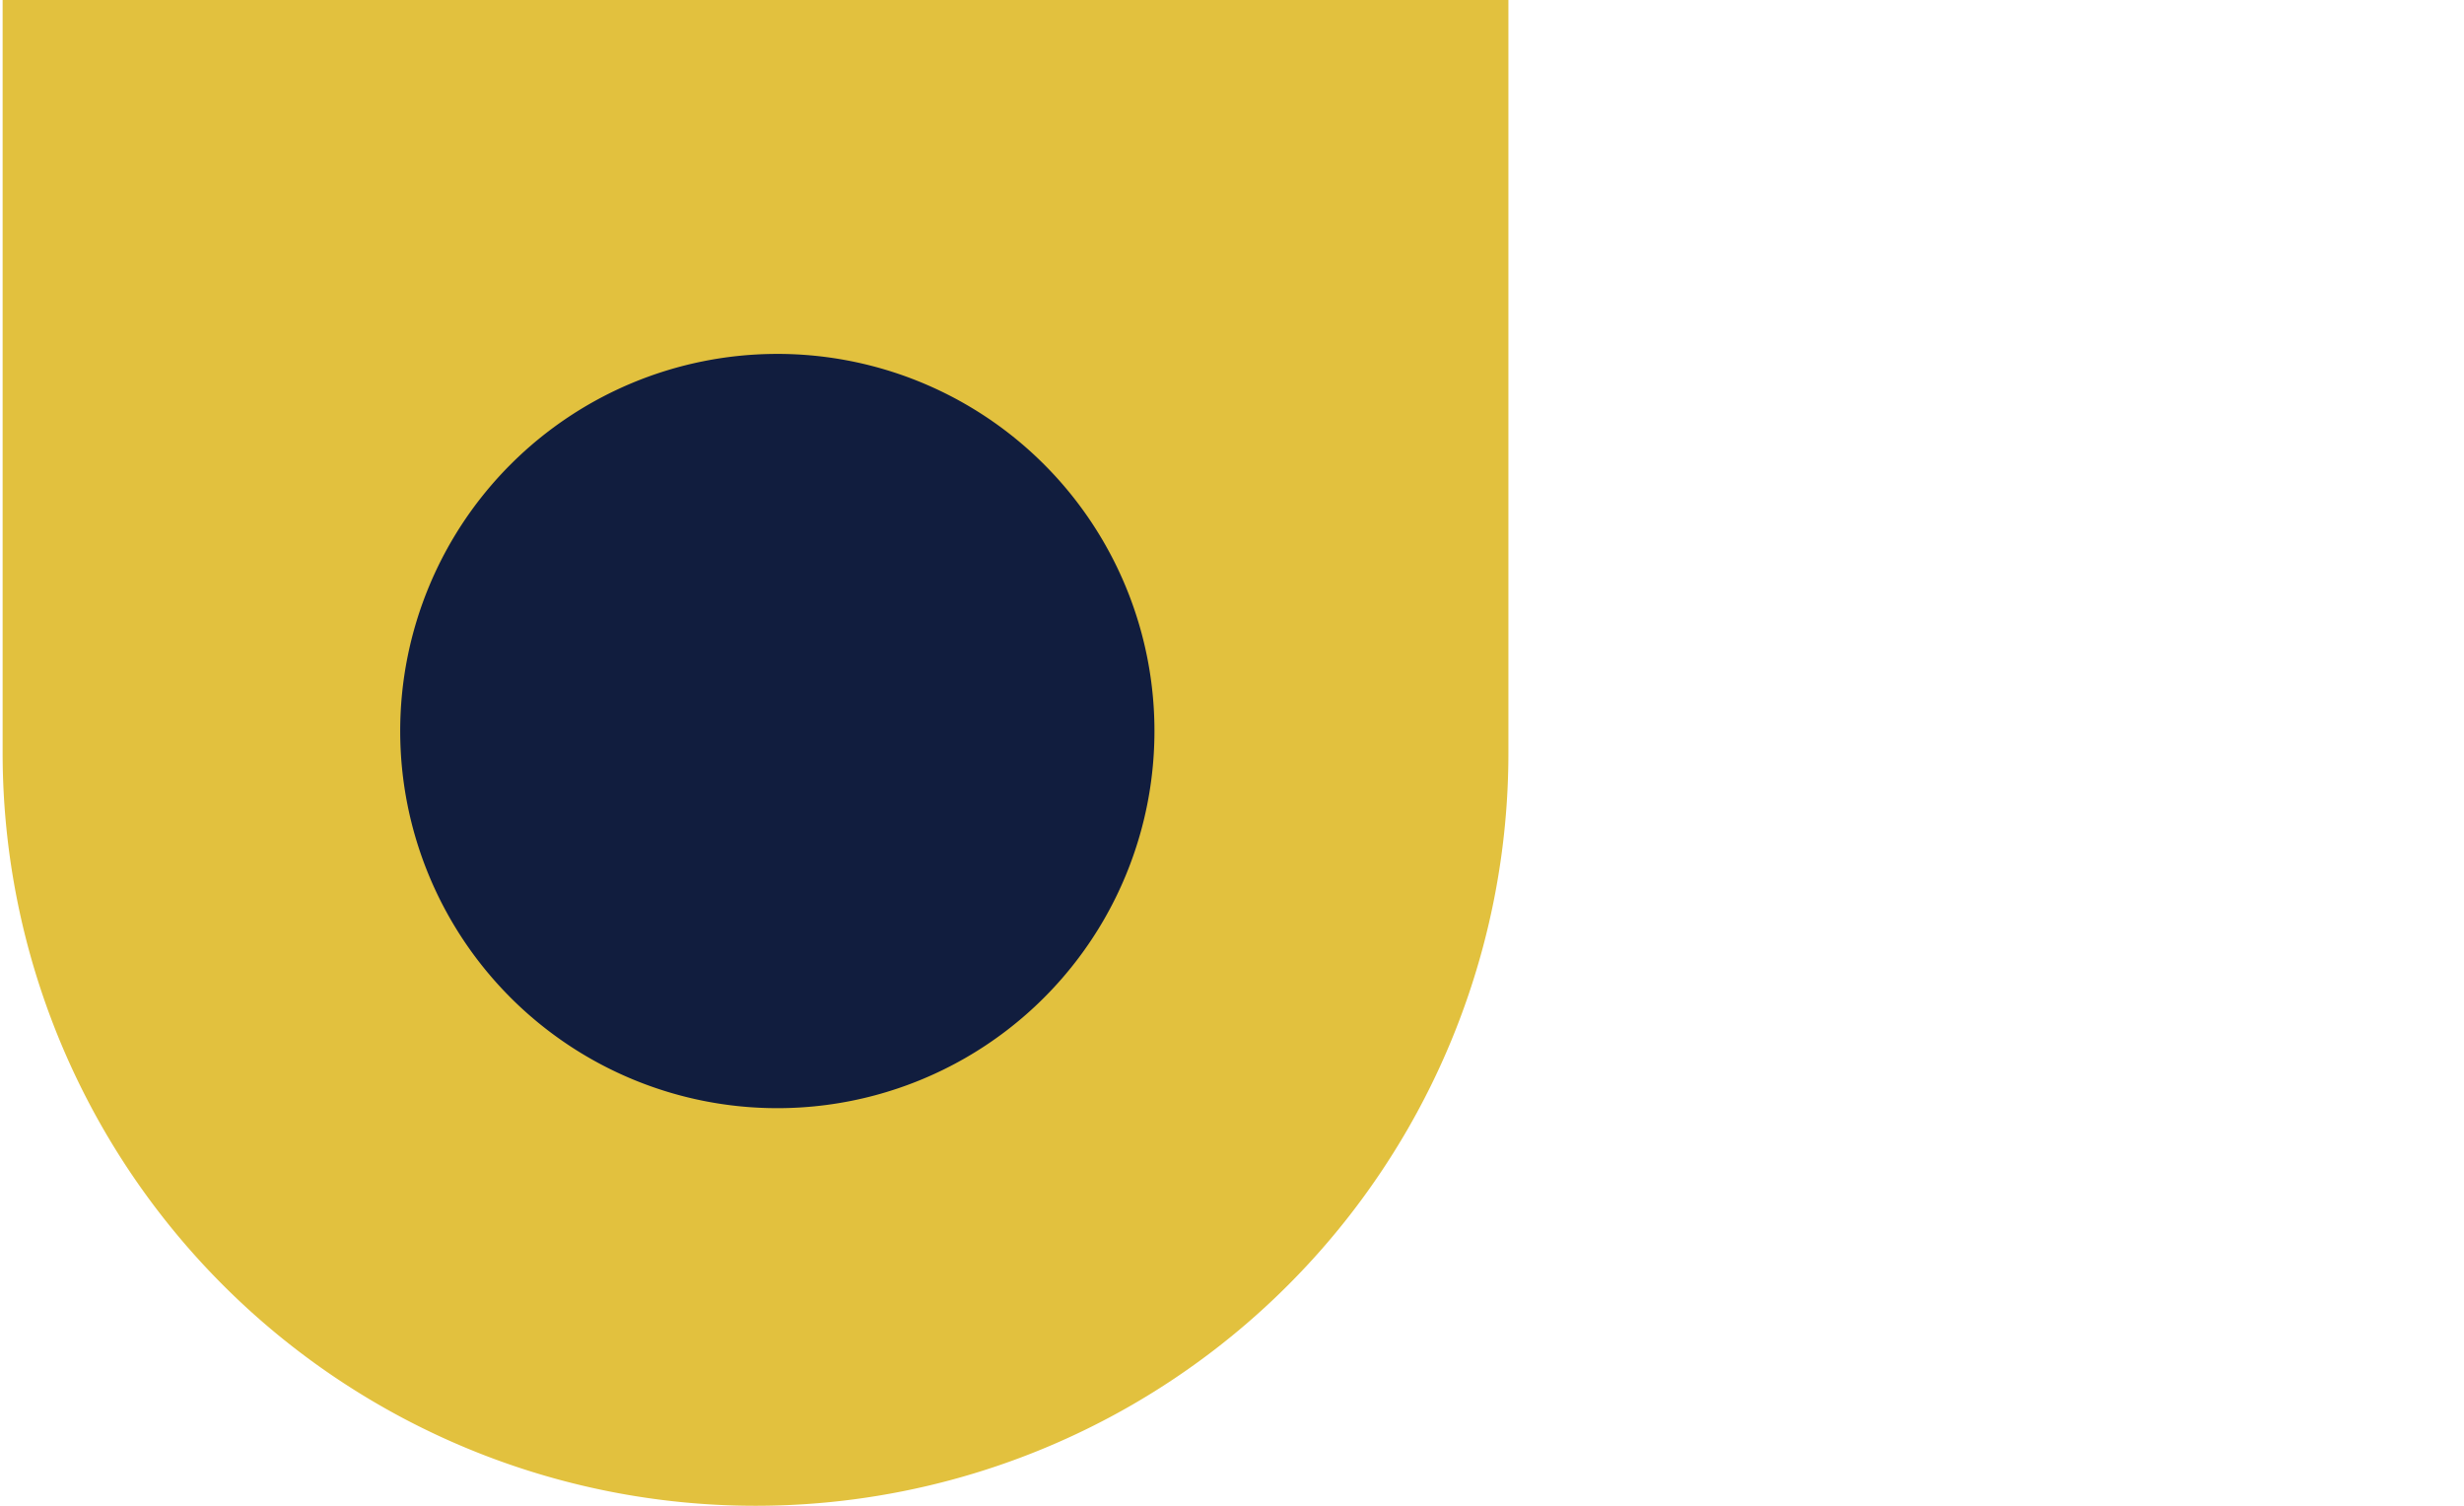 <svg xmlns="http://www.w3.org/2000/svg" xmlns:xlink="http://www.w3.org/1999/xlink" width="360" height="220" viewBox="0 0 360 220"><defs><clipPath id="b"><rect width="360" height="220"/></clipPath></defs><g id="a" clip-path="url(#b)"><path d="M459.506,104.471A110.008,110.008,0,0,1,349.5-5.529v-110h220v110a109.994,109.994,0,0,1-109.992,110" transform="translate(-349.116 115.529)" fill="#e2c13e"/><path d="M466.277-53.846a55.092,55.092,0,0,1-55.1,55.1,55.1,55.1,0,0,1-55.1-55.1,55.1,55.1,0,0,1,55.1-55.1,55.09,55.09,0,0,1,55.1,55.1" transform="translate(-297.607 160.653)" fill="#111d3e"/></g></svg>